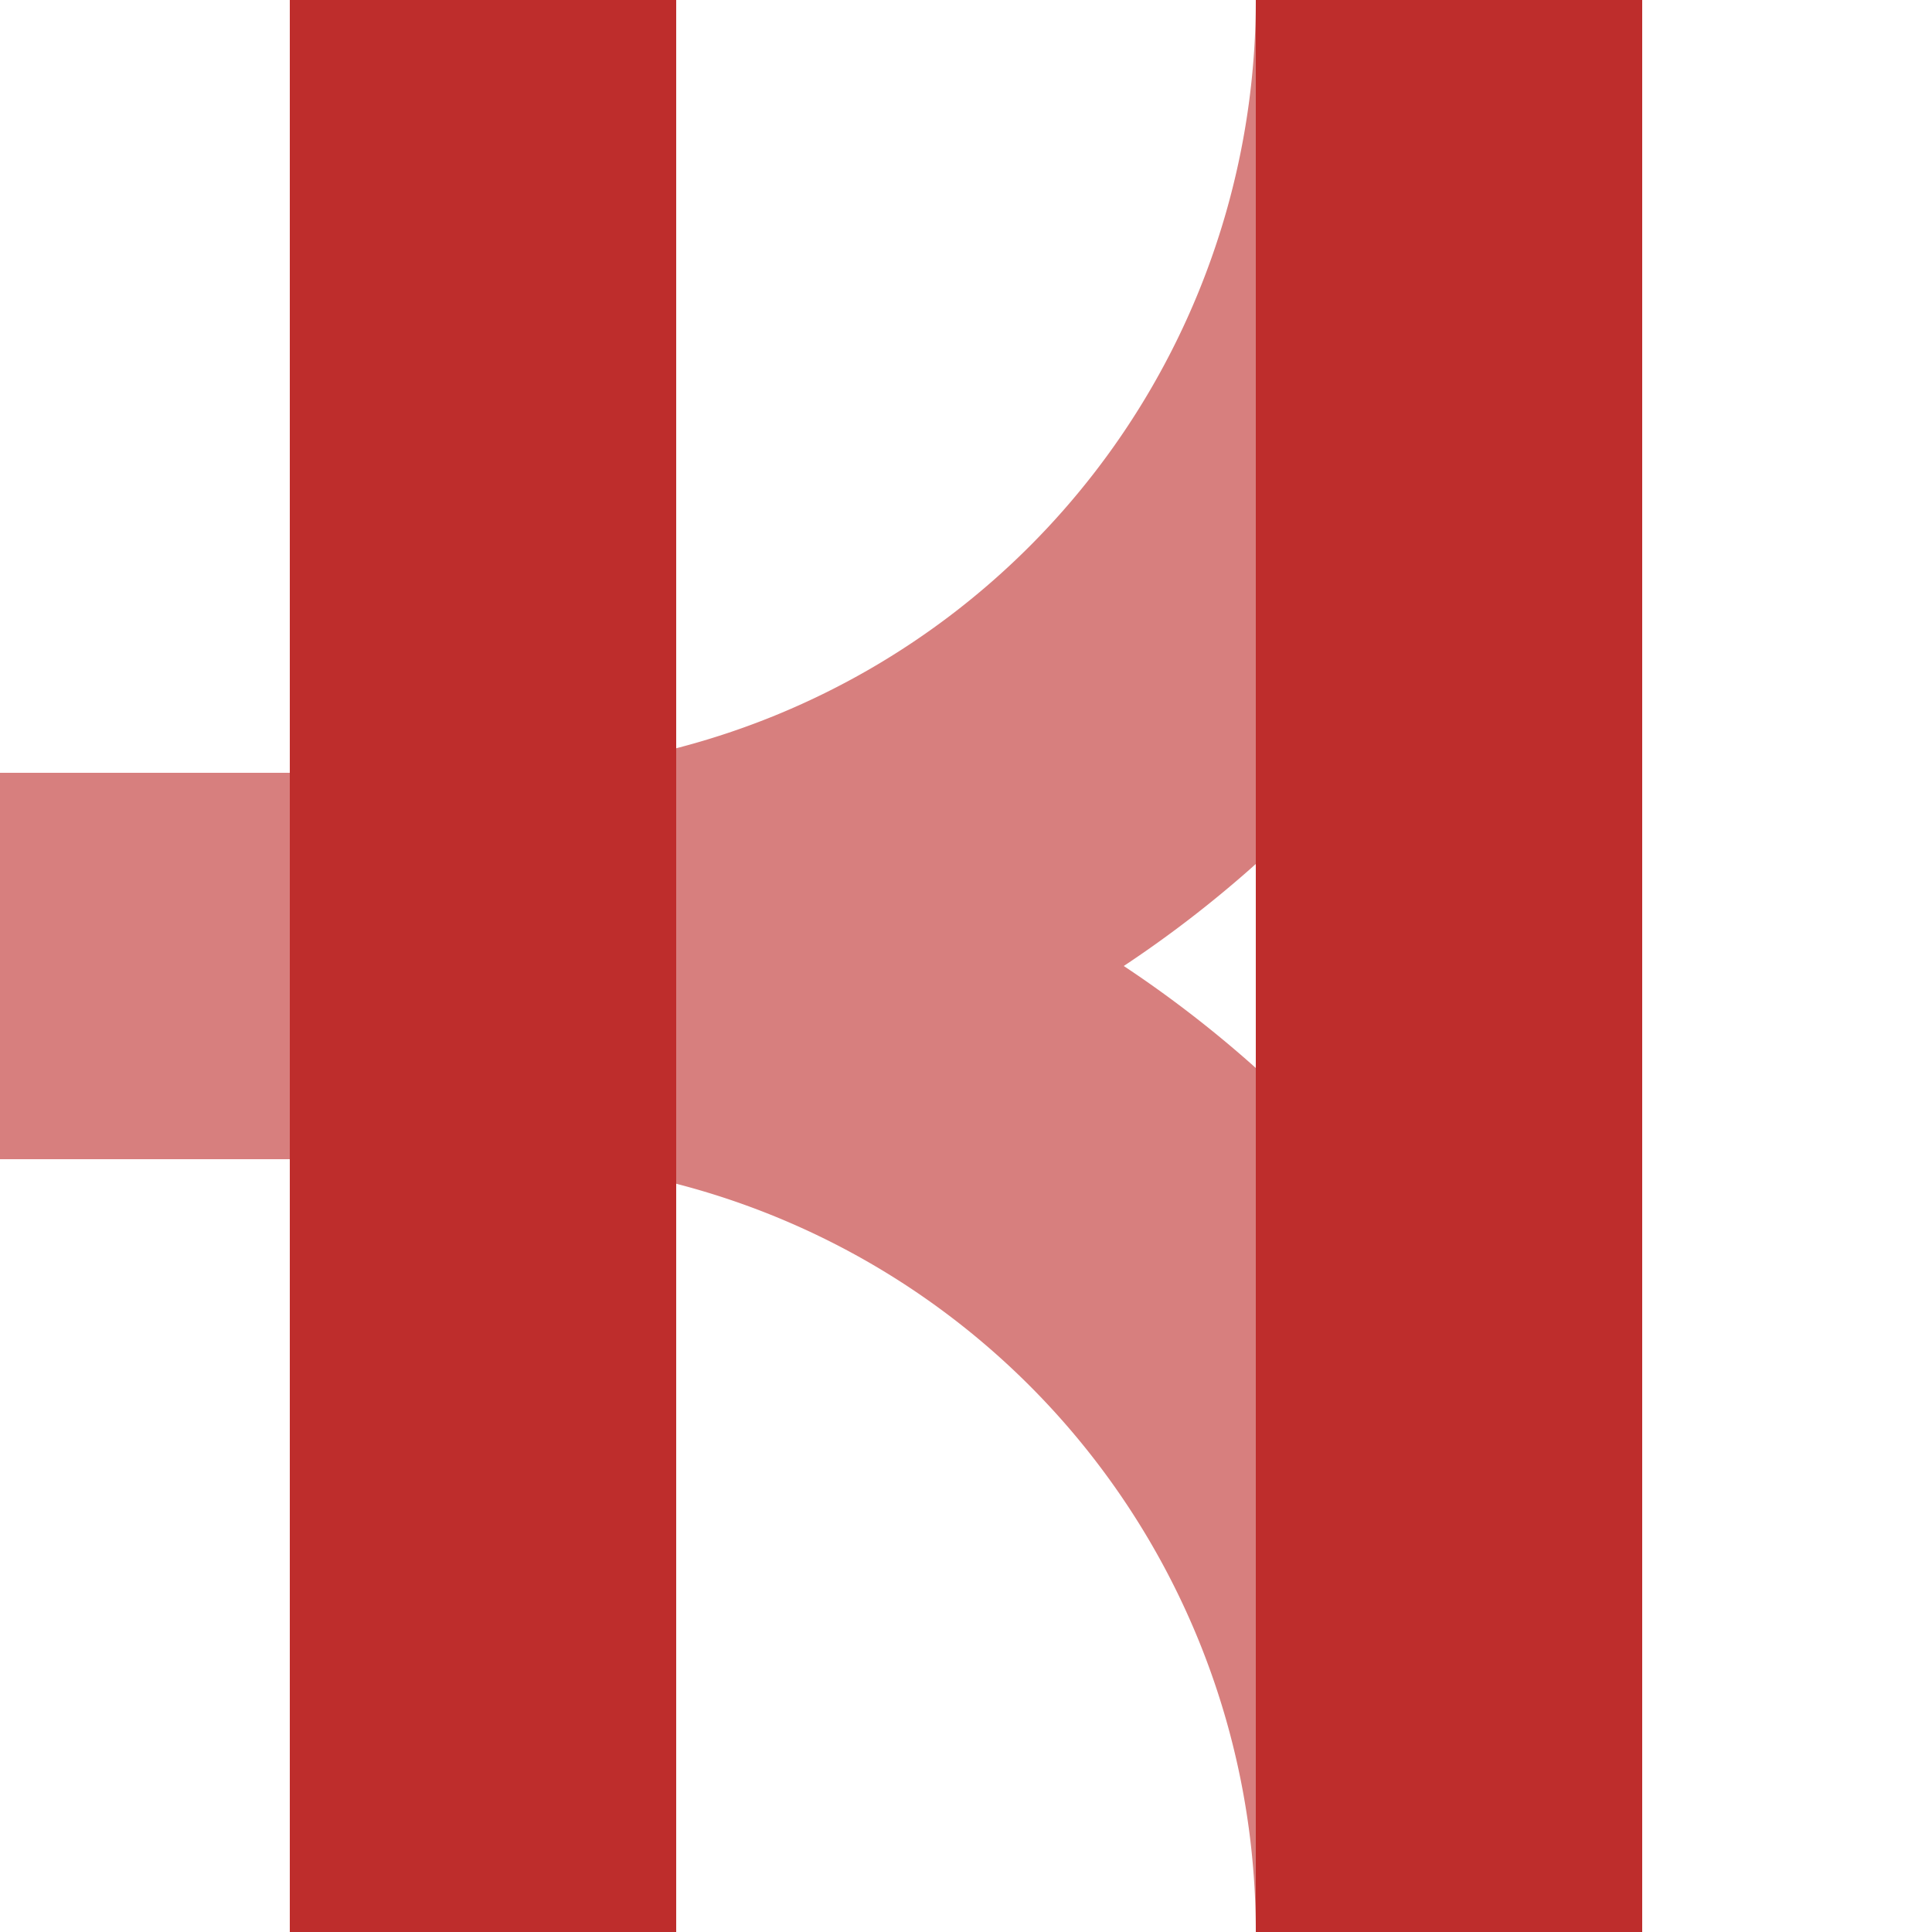 <?xml version="1.0" encoding="UTF-8"?>
<svg xmlns="http://www.w3.org/2000/svg" width="500" height="500">
 <title>vSTR-eABZgr+r</title>
 <g stroke-width="100">
  <path stroke="#D77F7E" d="M 375,0 A 250,250 0 0 1 125,250 H 0 125 A 250,250 0 0 1 375,500" fill="none"/>
  <path stroke="#BE2D2C" d="M 125,0 V 500 m 250,0 V 0"/>
 </g>
</svg>